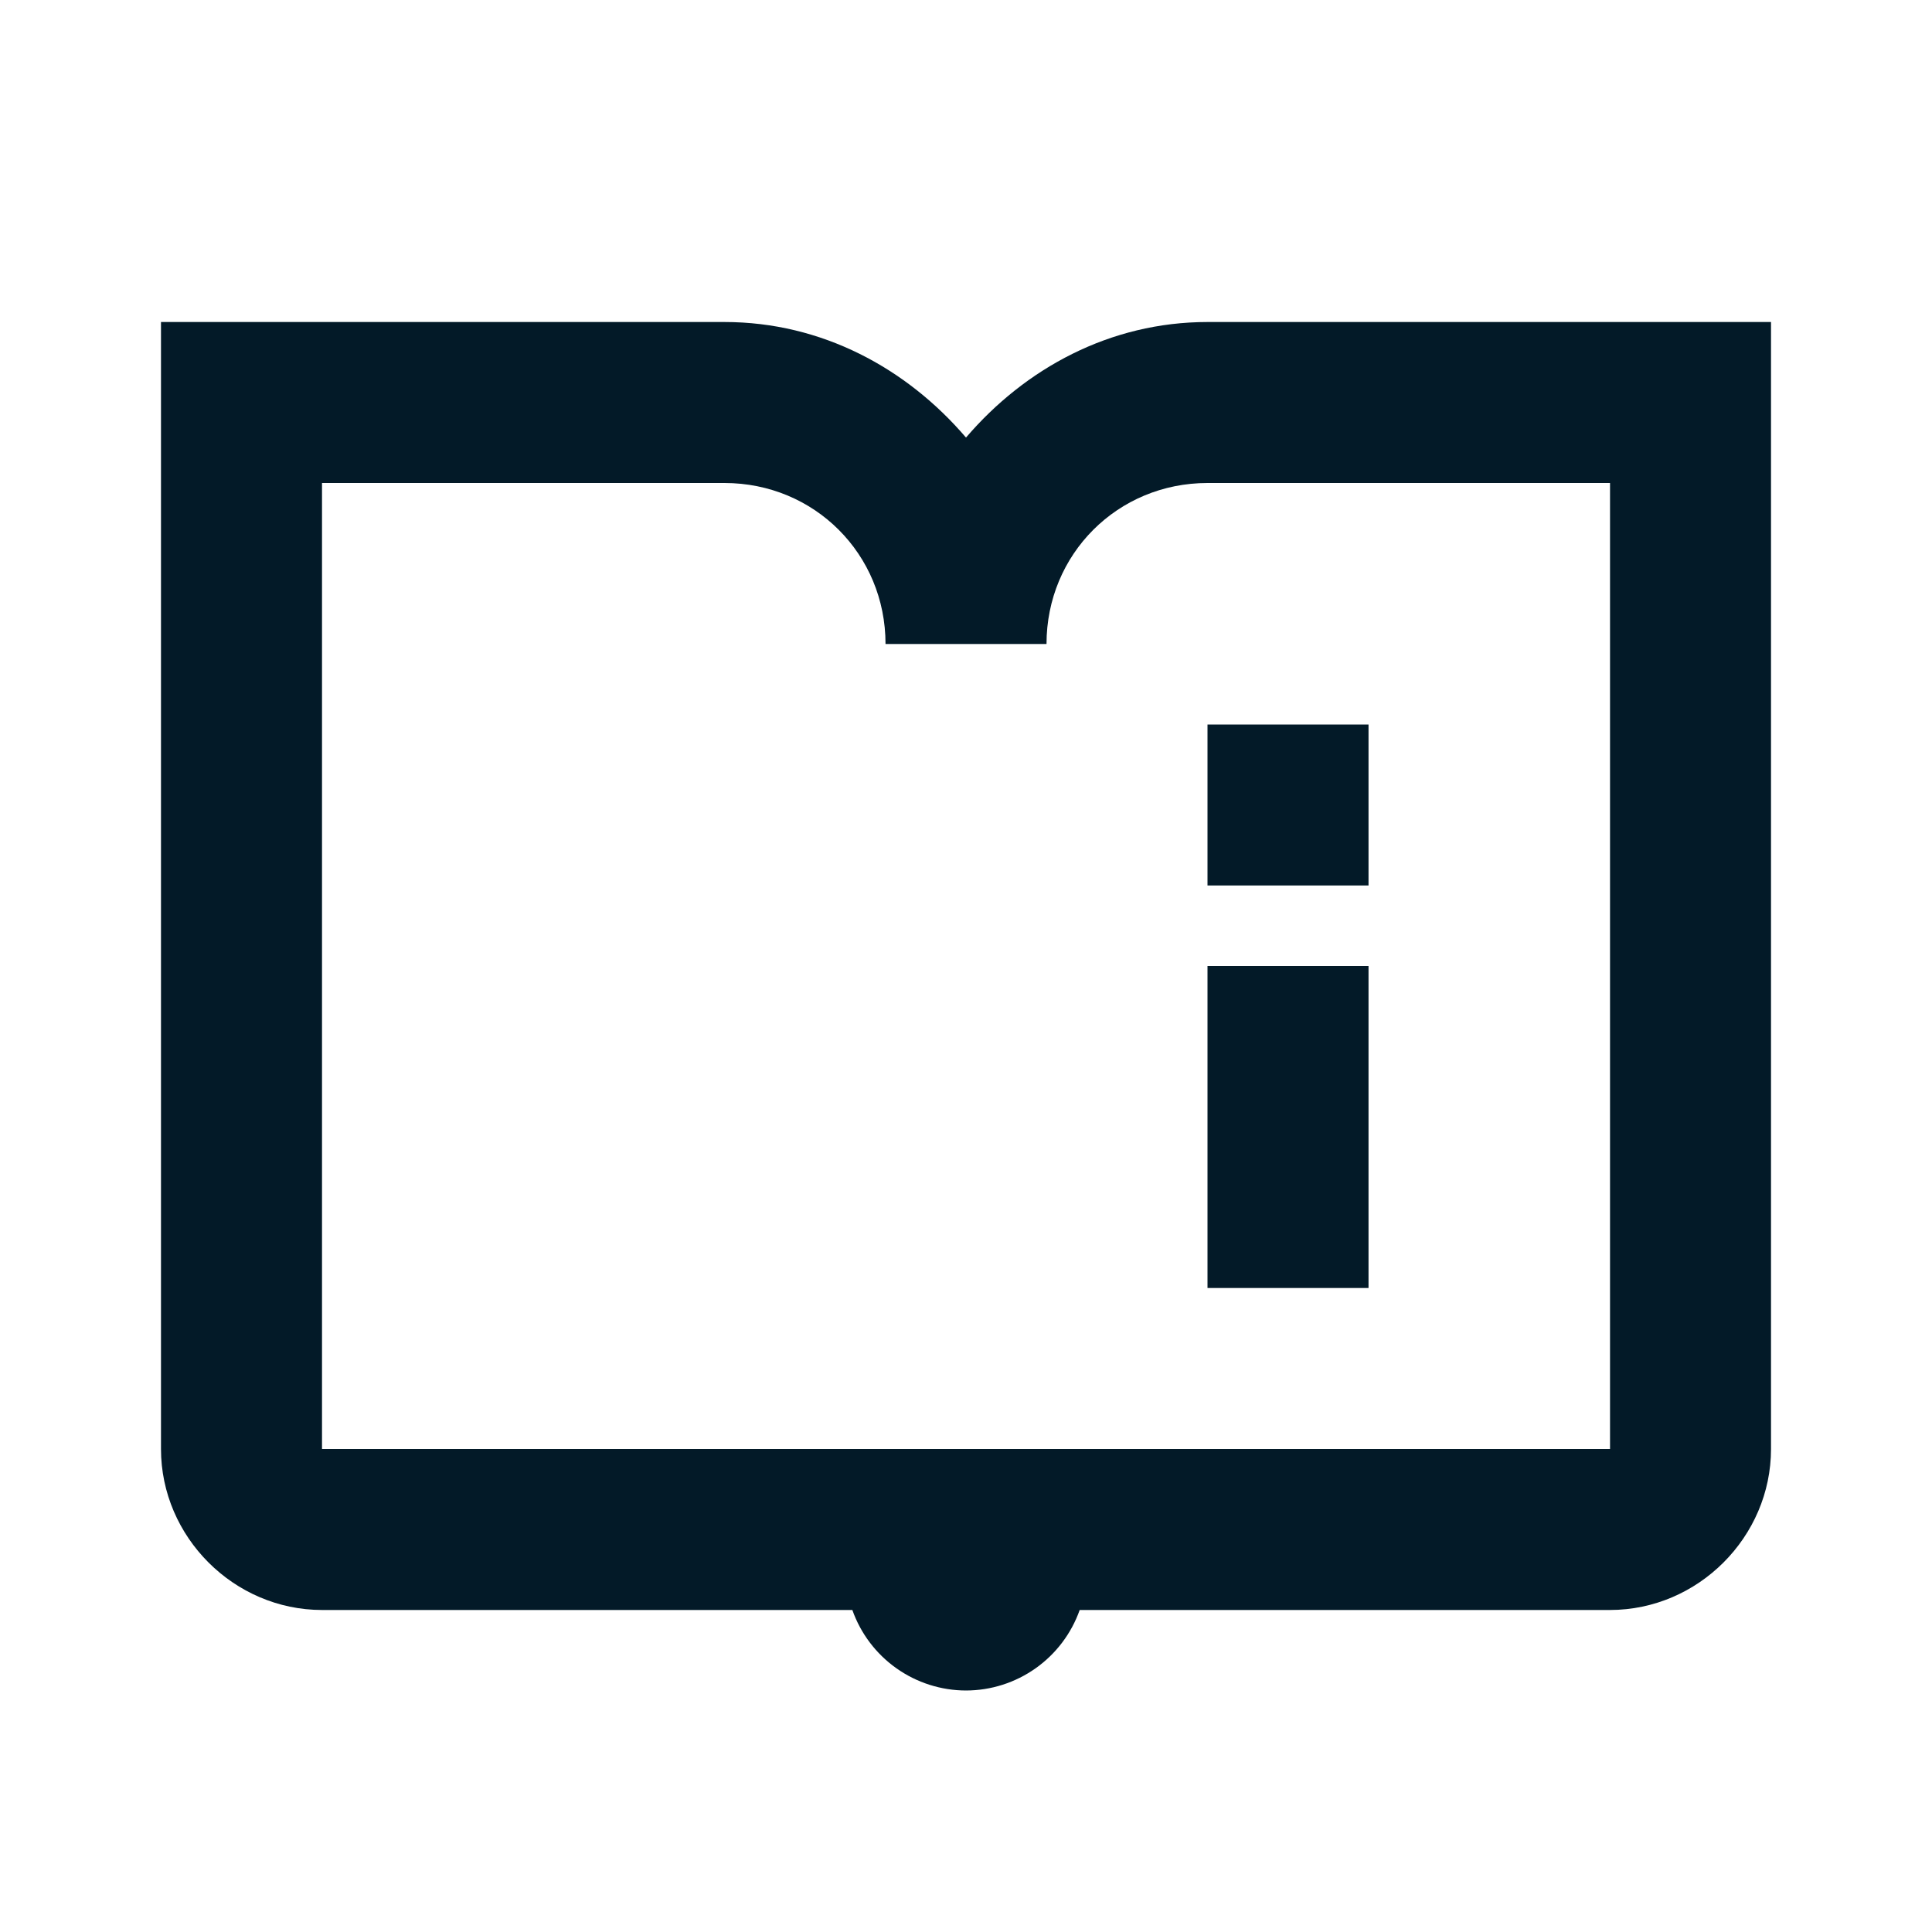 <svg width="52" height="52" viewBox="0 0 52 52" fill="none" xmlns="http://www.w3.org/2000/svg">
<path d="M4.333 8.667V39C4.333 41.368 6.299 43.333 8.667 43.333H22.941C23.164 43.966 23.579 44.514 24.127 44.902C24.674 45.29 25.329 45.499 26 45.5C26.672 45.499 27.326 45.29 27.874 44.902C28.422 44.514 28.836 43.966 29.06 43.333H43.334C45.702 43.333 47.667 41.368 47.667 39V8.667H32.5C29.877 8.667 27.594 9.915 26 11.777C24.407 9.915 22.124 8.667 19.5 8.667H4.333ZM8.667 13H19.5C21.92 13 23.834 14.914 23.834 17.333H28.167C28.167 14.914 30.081 13 32.5 13H43.334V39H8.667V13ZM32.5 19.5V23.833H36.834V19.5H32.5ZM32.5 26V34.667H36.834V26H32.5Z" fill="#031A28"/>
</svg>
